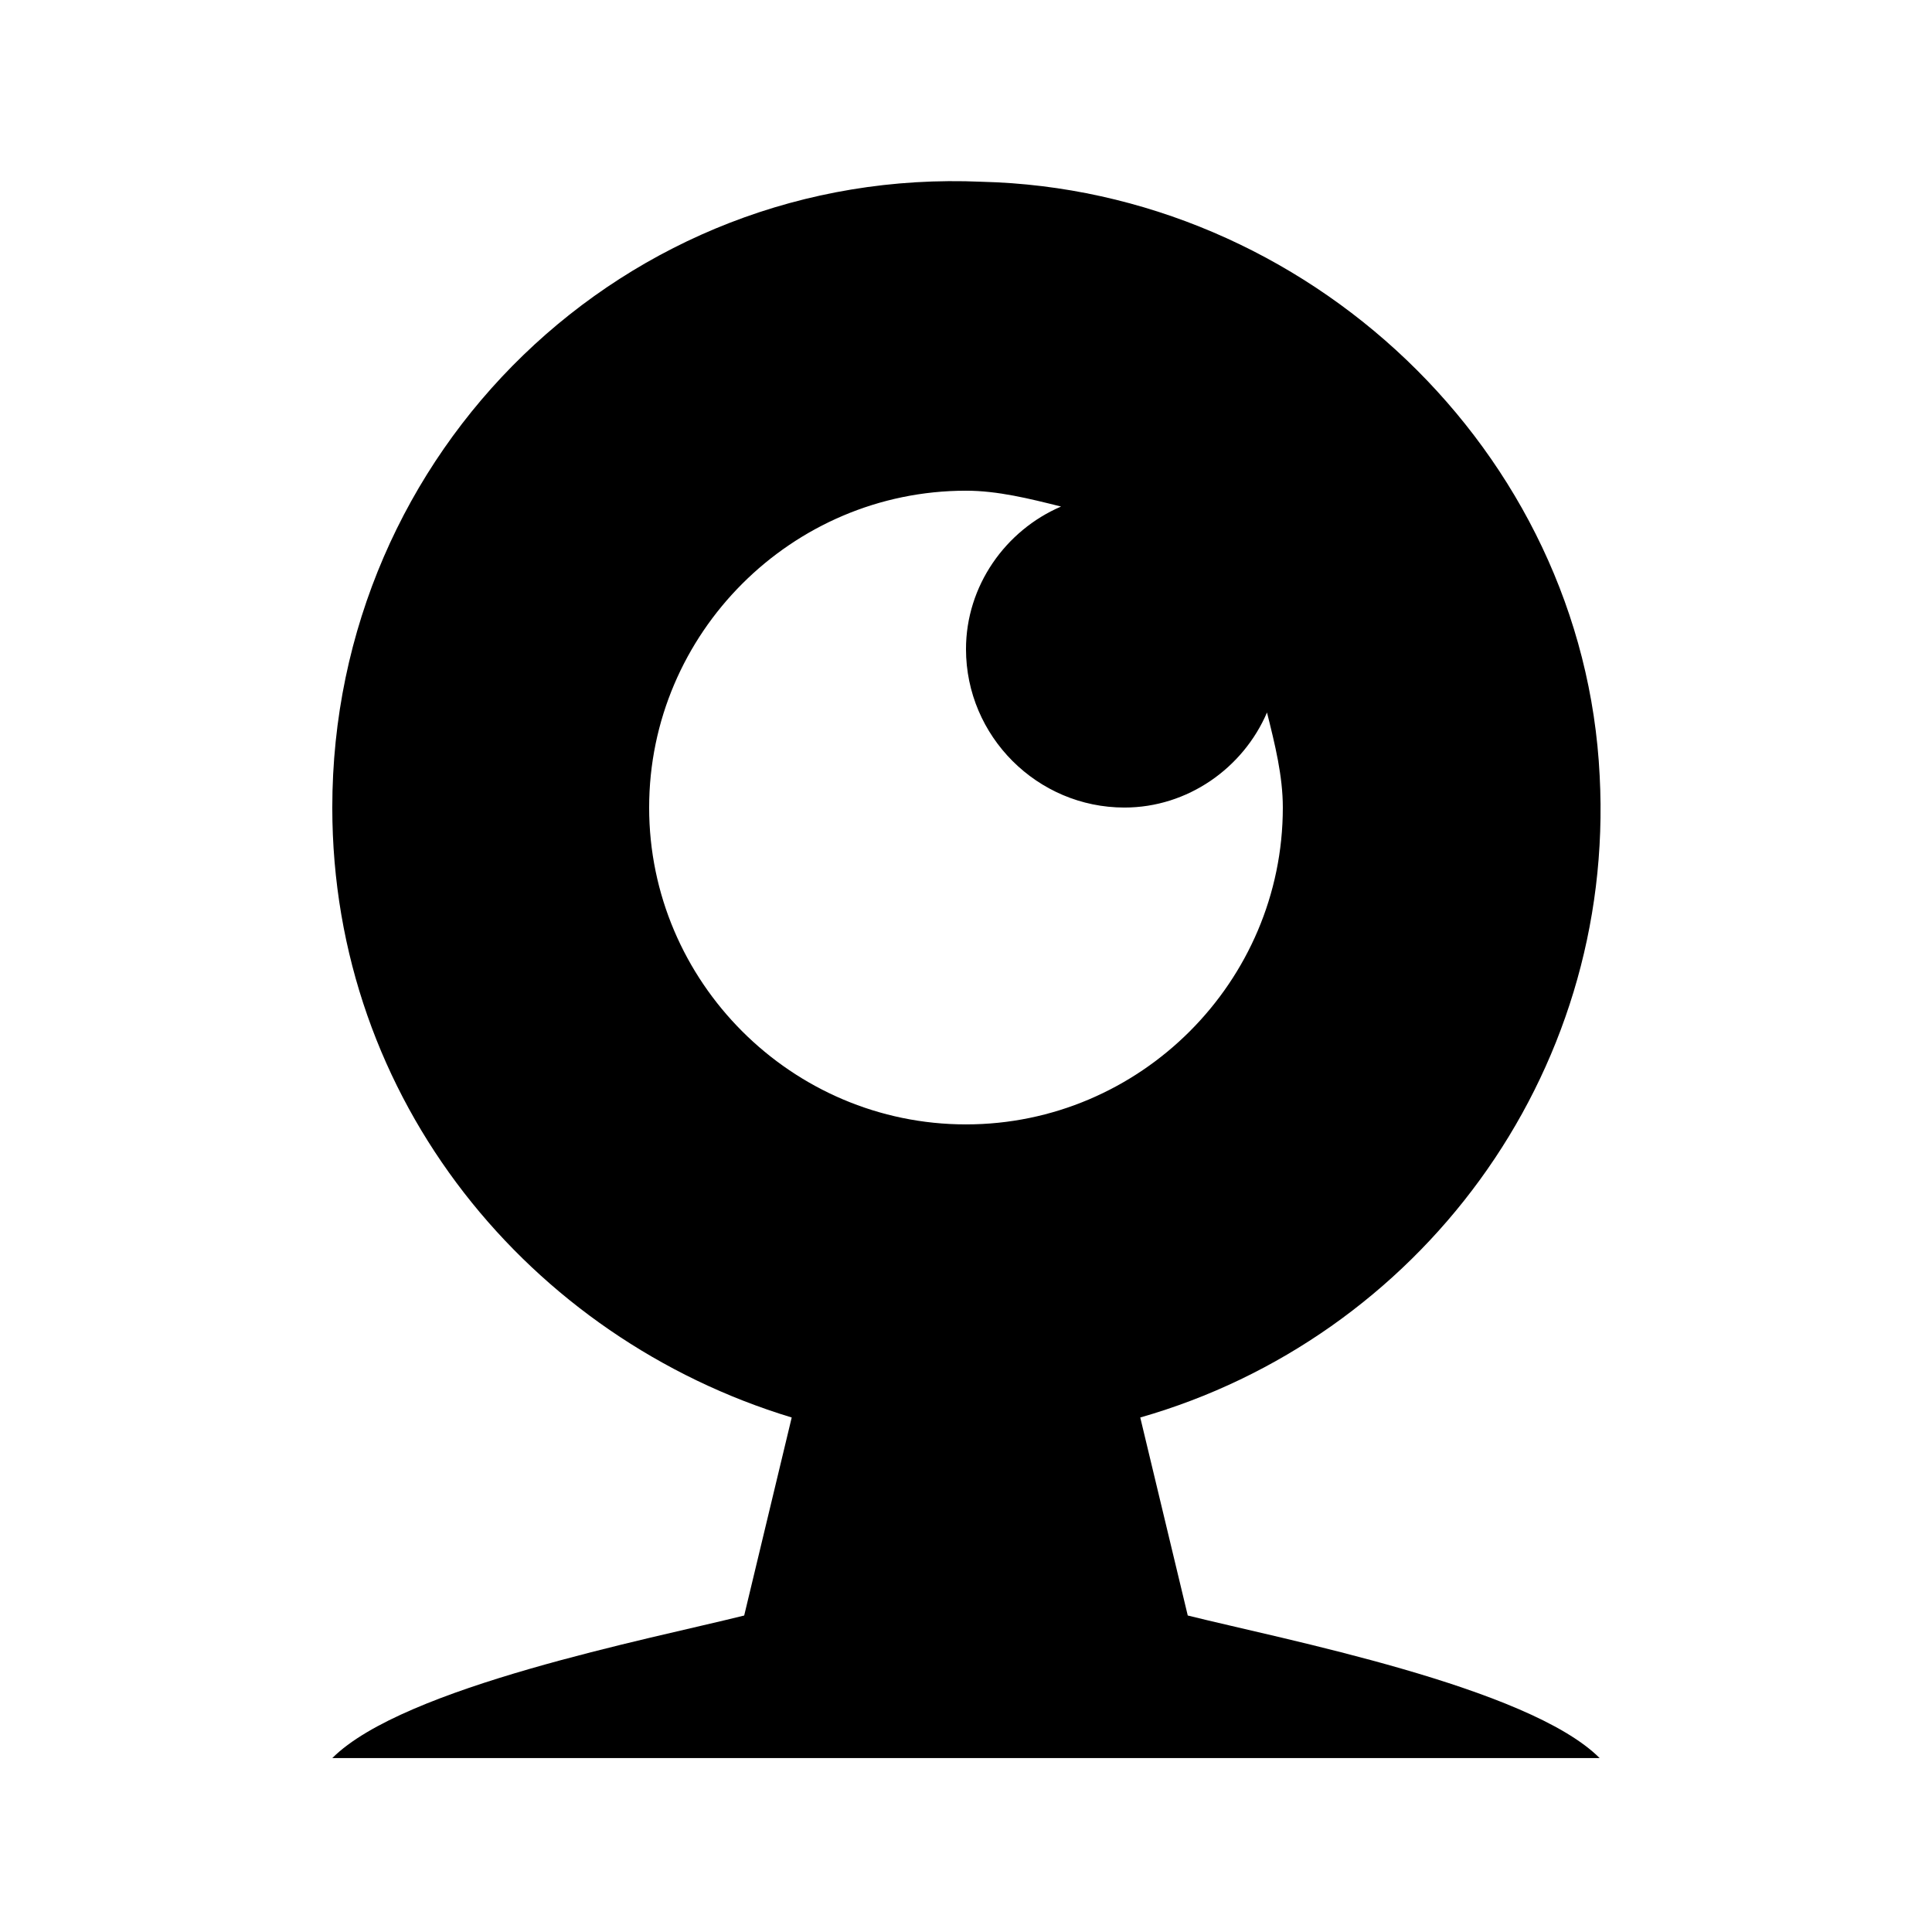 <?xml version="1.0" encoding="UTF-8"?>
<!-- Uploaded to: SVG Repo, www.svgrepo.com, Generator: SVG Repo Mixer Tools -->
<svg fill="#000000" width="800px" height="800px" version="1.1" viewBox="144 144 512 512" xmlns="http://www.w3.org/2000/svg">
 <path d="m446.18 519.65c73.473-20.992 125.95-90.266 121.75-170.04-4.199-86.066-77.672-155.34-163.74-157.44-94.461-4.195-172.13 71.375-172.13 165.84 0 77.672 52.48 140.65 121.75 161.64l-12.594 52.48c-25.191 6.293-90.27 18.891-109.16 37.781h335.87c-18.895-18.895-83.969-31.488-109.16-37.785zm-130.15-161.64c0-46.184 37.785-83.969 83.969-83.969 8.398 0 16.793 2.098 25.191 4.199-14.695 6.297-25.191 20.992-25.191 37.785 0 23.09 18.895 41.984 41.984 41.984 16.793 0 31.488-10.496 37.785-25.191 2.098 8.398 4.195 16.793 4.195 25.191 0 46.184-37.785 83.969-83.969 83.969-46.18 0-83.965-37.789-83.965-83.969z"/>
</svg>
